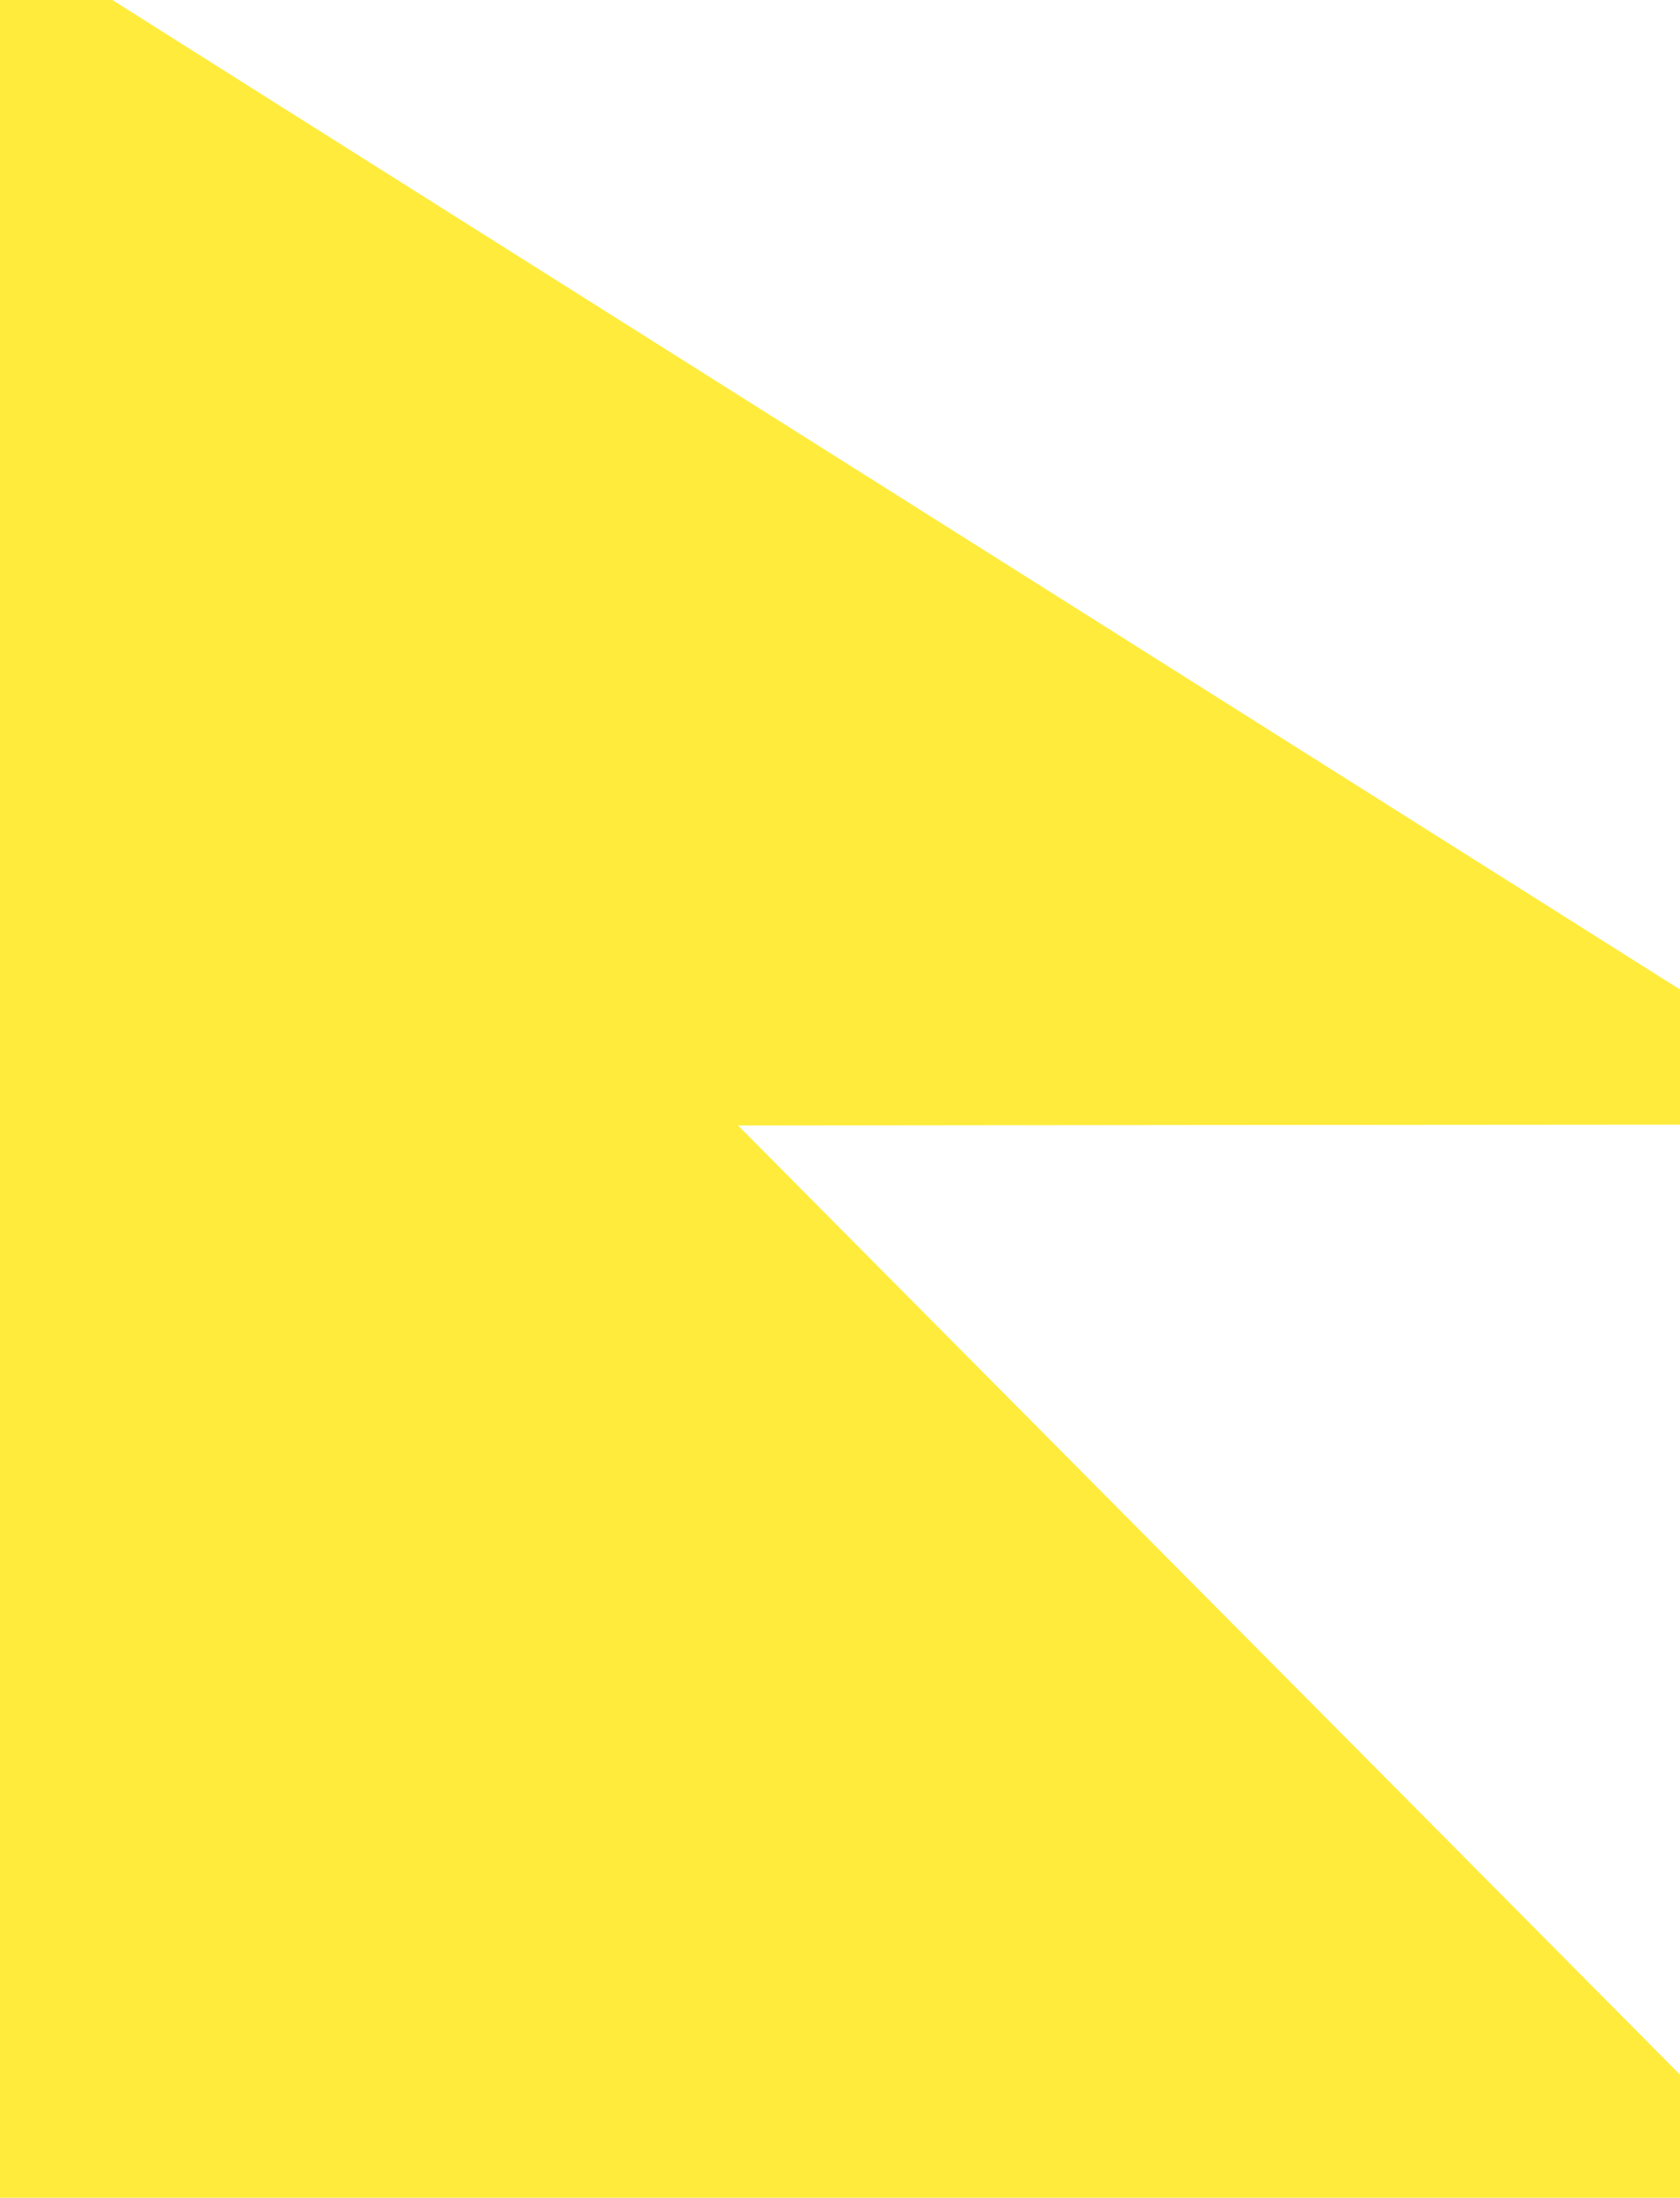 <?xml version="1.0" standalone="no"?>
<!DOCTYPE svg PUBLIC "-//W3C//DTD SVG 20010904//EN"
 "http://www.w3.org/TR/2001/REC-SVG-20010904/DTD/svg10.dtd">
<svg version="1.0" xmlns="http://www.w3.org/2000/svg"
 width="979pt" height="1280pt" viewBox="0 0 979 1280"
 preserveAspectRatio="xMidYMid meet">
<g transform="translate(0,1280) scale(0.1,-0.1)"
fill="#ffeb3b" stroke="none">
<path d="M0 6400 l0 -6400 4895 0 4895 0 0 358 0 359 -1617 1629 c-890 896
-2125 2140 -2745 2764 l-1127 1135 2745 3 2744 2 0 394 0 393 -3612 2279
c-1987 1253 -4043 2550 -4568 2881 l-955 603 -327 0 -328 0 0 -6400z"/>
</g>
</svg>
